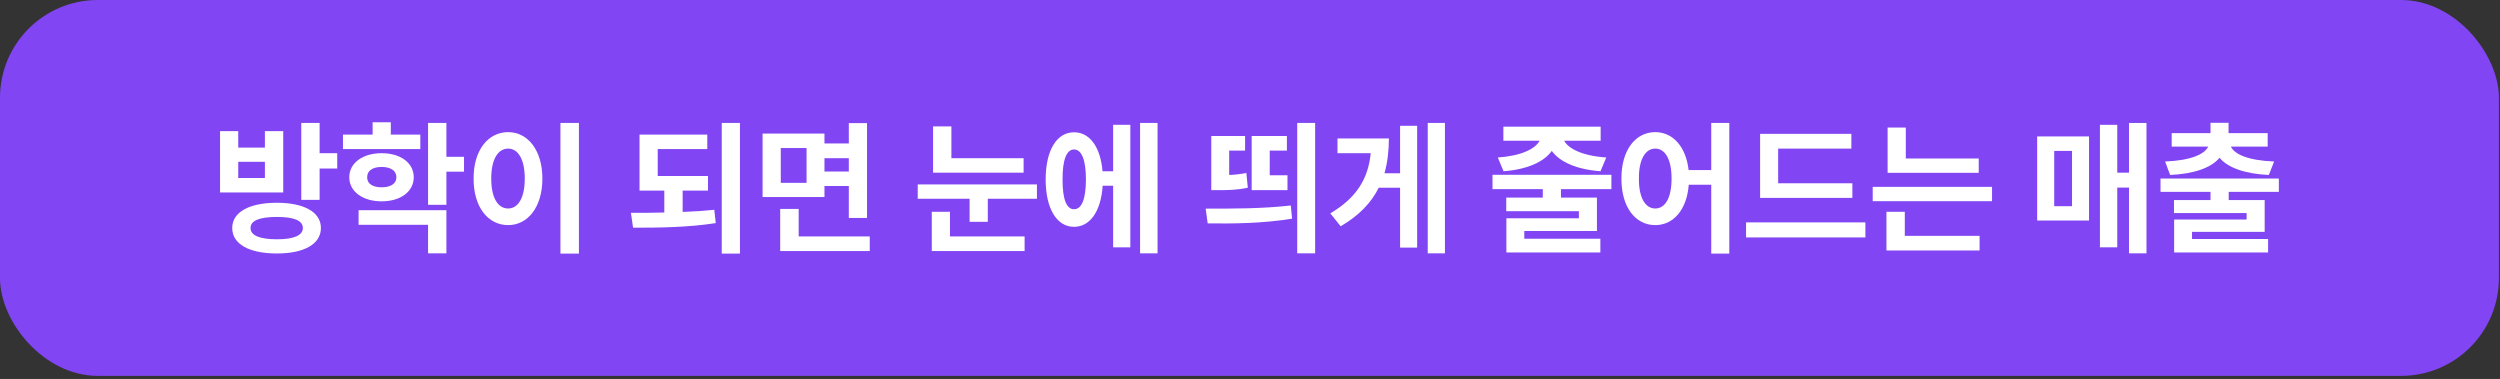 <?xml version="1.0" encoding="utf-8"?>
<svg xmlns="http://www.w3.org/2000/svg" fill="none" height="100%" overflow="visible" preserveAspectRatio="none" style="display: block;" viewBox="0 0 409 62" width="100%">
<rect x="0" y="0" width="409" height="62" fill="#333333" stroke="none"/>
<g id="Frame 1707485624">
<rect fill="#8245F4" height="61.492" rx="16" width="408.82"/>
<g id="     ">
<path d="M45.305 33.172C49.734 33.172 52.5 34.695 52.5 37.297C52.5 39.945 49.734 41.469 45.305 41.469C40.781 41.469 37.992 39.945 37.992 37.297C37.992 34.695 40.781 33.172 45.305 33.172ZM45.305 35.492C42.492 35.492 40.969 36.078 40.992 37.297C40.969 38.516 42.492 39.148 45.305 39.148C48.07 39.148 49.547 38.516 49.547 37.297C49.547 36.078 48.07 35.492 45.305 35.492ZM52.289 20.117V25.062H55.172V27.57H52.289V32.703H49.289V20.117H52.289ZM38.977 21.453V24.148H43.336V21.453H46.336V31.484H36V21.453H38.977ZM38.977 29.117H43.336V26.469H38.977V29.117Z" fill="white"/>
<path d="M68.766 22.016V24.383H56.109V22.016H60.961V20H63.938V22.016H68.766ZM62.438 25.062C65.531 25.062 67.688 26.656 67.688 29C67.688 31.344 65.531 32.938 62.438 32.938C59.344 32.938 57.141 31.344 57.141 29C57.141 26.656 59.344 25.062 62.438 25.062ZM62.438 27.312C61.008 27.312 60.047 27.898 60.07 29C60.047 30.078 61.008 30.641 62.438 30.641C63.867 30.641 64.852 30.078 64.852 29C64.852 27.898 63.867 27.312 62.438 27.312ZM73.031 20.117V25.648H75.914V28.086H73.031V33.5H70.031V20.117H73.031ZM73.031 34.391V41.445H70.031V36.781H58.664V34.391H73.031Z" fill="white"/>
<path d="M94.711 20.117V41.492H91.688V20.117H94.711ZM83.133 21.617C86.344 21.617 88.734 24.57 88.734 29.211C88.734 33.898 86.344 36.828 83.133 36.828C79.852 36.828 77.461 33.898 77.484 29.211C77.461 24.57 79.852 21.617 83.133 21.617ZM83.133 24.312C81.469 24.312 80.367 26.047 80.367 29.211C80.367 32.398 81.469 34.109 83.133 34.109C84.75 34.109 85.852 32.398 85.852 29.211C85.852 26.047 84.75 24.312 83.133 24.312Z" fill="white"/>
<path d="M115.828 28.789V31.18H111.68V34.672C113.438 34.613 115.195 34.496 116.859 34.32L117.094 36.5C112.43 37.227 107.578 37.25 103.57 37.25L103.219 34.812C104.918 34.824 106.77 34.824 108.68 34.766V31.18H104.625V22.016H115.711V24.383H107.602V28.789H115.828ZM121.055 20.117V41.492H118.078V20.117H121.055Z" fill="white"/>
<path d="M134.883 21.852V23.469H138.867V20.141H141.844V35.656H138.867V30.43H134.883V32.234H124.758V21.852H134.883ZM127.734 24.219V29.914H131.953V24.219H127.734ZM142.289 38.68V41.07H127.641V34.18H130.664V38.68H142.289ZM134.883 28.062H138.867V25.883H134.883V28.062Z" fill="white"/>
<path d="M167.461 25.883V28.25H152.648V20.68H155.648V25.883H167.461ZM169.641 30.172V32.516H161.602V36.289H158.625V32.516H150.141V30.172H169.641ZM167.625 38.68V41.07H152.438V34.648H155.414V38.68H167.625Z" fill="white"/>
<path d="M189.375 20.117V41.445H186.516V20.117H189.375ZM184.922 20.422V40.461H182.109V30.383H180.398C180.117 34.578 178.336 37.109 175.711 37.109C172.898 37.109 171.07 34.156 171.07 29.352C171.07 24.57 172.898 21.641 175.711 21.641C178.277 21.641 180.035 24.031 180.375 28.016H182.109V20.422H184.922ZM175.711 24.453C174.516 24.453 173.812 26.094 173.836 29.352C173.812 32.633 174.516 34.25 175.711 34.227C176.93 34.25 177.656 32.633 177.656 29.352C177.656 26.094 176.93 24.453 175.711 24.453Z" fill="white"/>
<path d="M215.156 20.117V41.445H212.227V20.117H215.156ZM197.25 34.133C201.398 34.133 206.531 34.156 211.172 33.617L211.383 35.773C206.531 36.57 201.656 36.594 197.578 36.547L197.25 34.133ZM210.633 28.672V31.109H204.773V22.25H210.539V24.641H207.727V28.672H210.633ZM203.695 22.25V24.641H201.094V28.625C202.008 28.59 202.898 28.496 203.906 28.297L204.141 30.711C202.359 31.086 201.023 31.109 199.242 31.109H198.164V22.25H203.695Z" fill="white"/>
<path d="M236.391 20.117V41.445H233.578V20.117H236.391ZM231.844 20.586V40.508H229.055V30.711H225.562C224.344 33.148 222.363 35.258 219.328 37.016L217.641 34.906C221.941 32.352 223.84 29.246 224.25 25.062H218.812V22.648H227.227C227.215 24.676 227.004 26.586 226.5 28.344H229.055V20.586H231.844Z" fill="white"/>
<path d="M263.625 28.602V30.945H255.375V32.328H261.258V37.789H249.375V39.055H261.82V41.305H246.445V35.703H258.305V34.555H246.422V32.328H252.398V30.945H244.172V28.602H263.625ZM261.867 20.727V23.023H255.891C256.594 24.312 258.832 25.496 262.781 25.766L261.844 28.016C257.895 27.723 255.164 26.48 253.875 24.688C252.598 26.469 249.891 27.723 245.977 28.016L245.039 25.766C248.965 25.496 251.18 24.324 251.883 23.023H245.953V20.727H261.867Z" fill="white"/>
<path d="M270.797 21.617C273.68 21.617 275.824 23.996 276.258 27.828H279.961V20.117H282.914V41.492H279.961V30.219H276.281C275.965 34.32 273.773 36.828 270.797 36.828C267.562 36.828 265.242 33.898 265.266 29.211C265.242 24.57 267.562 21.617 270.797 21.617ZM270.797 24.312C269.203 24.312 268.102 26.047 268.125 29.211C268.102 32.398 269.203 34.109 270.797 34.109C272.414 34.109 273.469 32.398 273.469 29.211C273.469 26.047 272.414 24.312 270.797 24.312Z" fill="white"/>
<path d="M303.047 29.984V32.375H287.953V21.898H302.883V24.312H290.906V29.984H303.047ZM305.18 36.383V38.844H285.656V36.383H305.18Z" fill="white"/>
<path d="M323.719 25.93V28.273H308.812V20.867H311.789V25.93H323.719ZM325.898 30.57V32.914H306.375V30.57H325.898ZM323.859 38.586V40.977H308.625V34.648H311.625V38.586H323.859Z" fill="white"/>
<path d="M351.164 20.117V41.445H348.305V30.688H346.383V40.461H343.547V20.422H346.383V28.25H348.305V20.117H351.164ZM341.766 22.32V36.078H333.281V22.32H341.766ZM336.07 24.688V33.734H338.977V24.688H336.07Z" fill="white"/>
<path d="M372.82 29.211V31.391H364.617V32.727H370.5V37.93H358.617V39.102H371.062V41.305H355.688V35.914H367.547V34.859H355.664V32.727H361.641V31.391H353.461V29.211H372.82ZM364.594 20.094V21.781H370.992V23.984H364.969C365.555 25.227 367.734 26.246 372.047 26.422L371.18 28.625C367.219 28.438 364.477 27.43 363.117 25.812C361.77 27.43 359.016 28.438 355.031 28.625L354.211 26.422C358.488 26.246 360.656 25.227 361.266 23.984H355.289V21.781H361.641V20.094H364.594Z" fill="white"/>
</g>
</g>
</svg>
